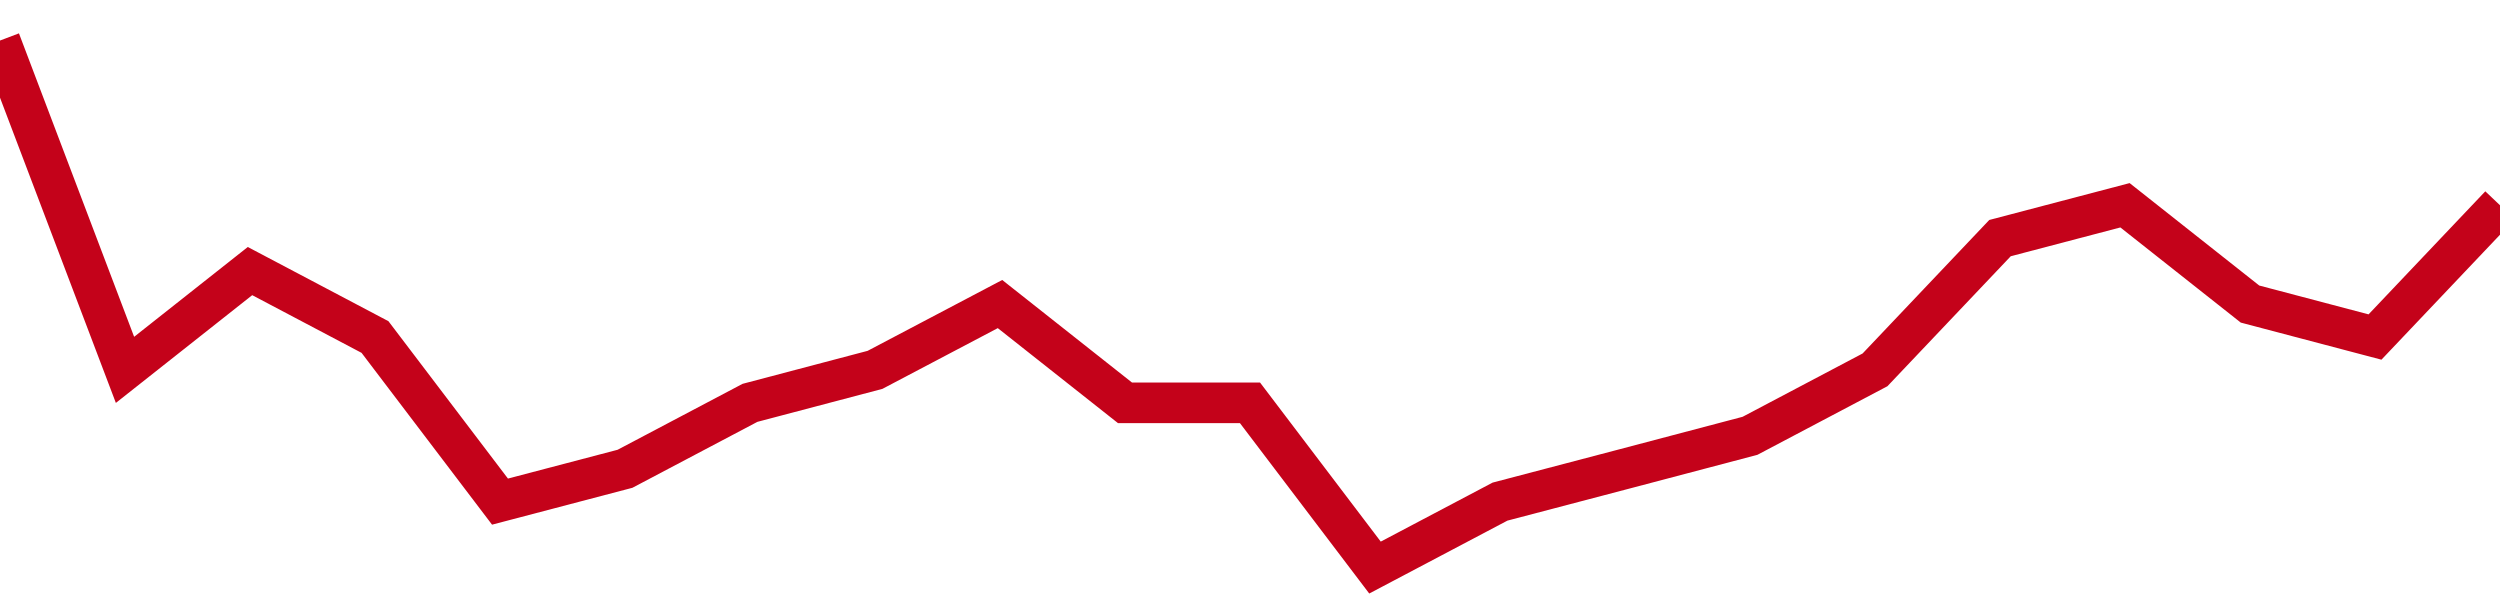 <!-- Generated with https://github.com/jxxe/sparkline/ --><svg viewBox="0 0 185 45" class="sparkline" xmlns="http://www.w3.org/2000/svg"><path class="sparkline--fill" d="M 0 3 L 0 3 L 9.25 27.37 L 18.5 20.06 L 27.75 24.94 L 37 37.12 L 46.25 34.69 L 55.5 29.81 L 64.75 27.37 L 74 22.5 L 83.25 29.81 L 92.5 29.81 L 101.75 42 L 111 37.12 L 120.25 34.69 L 129.5 32.25 L 138.75 27.37 L 148 17.62 L 157.25 15.19 L 166.5 22.5 L 175.75 24.94 L 185 15.19 V 45 L 0 45 Z" stroke="none" fill="none" ></path><path class="sparkline--line" d="M 0 3 L 0 3 L 9.25 27.37 L 18.5 20.06 L 27.75 24.94 L 37 37.12 L 46.25 34.69 L 55.5 29.81 L 64.75 27.37 L 74 22.5 L 83.25 29.81 L 92.5 29.81 L 101.75 42 L 111 37.12 L 120.25 34.69 L 129.5 32.25 L 138.75 27.37 L 148 17.62 L 157.25 15.19 L 166.5 22.5 L 175.75 24.94 L 185 15.19" fill="none" stroke-width="3" stroke="#C4021A" ></path></svg>
